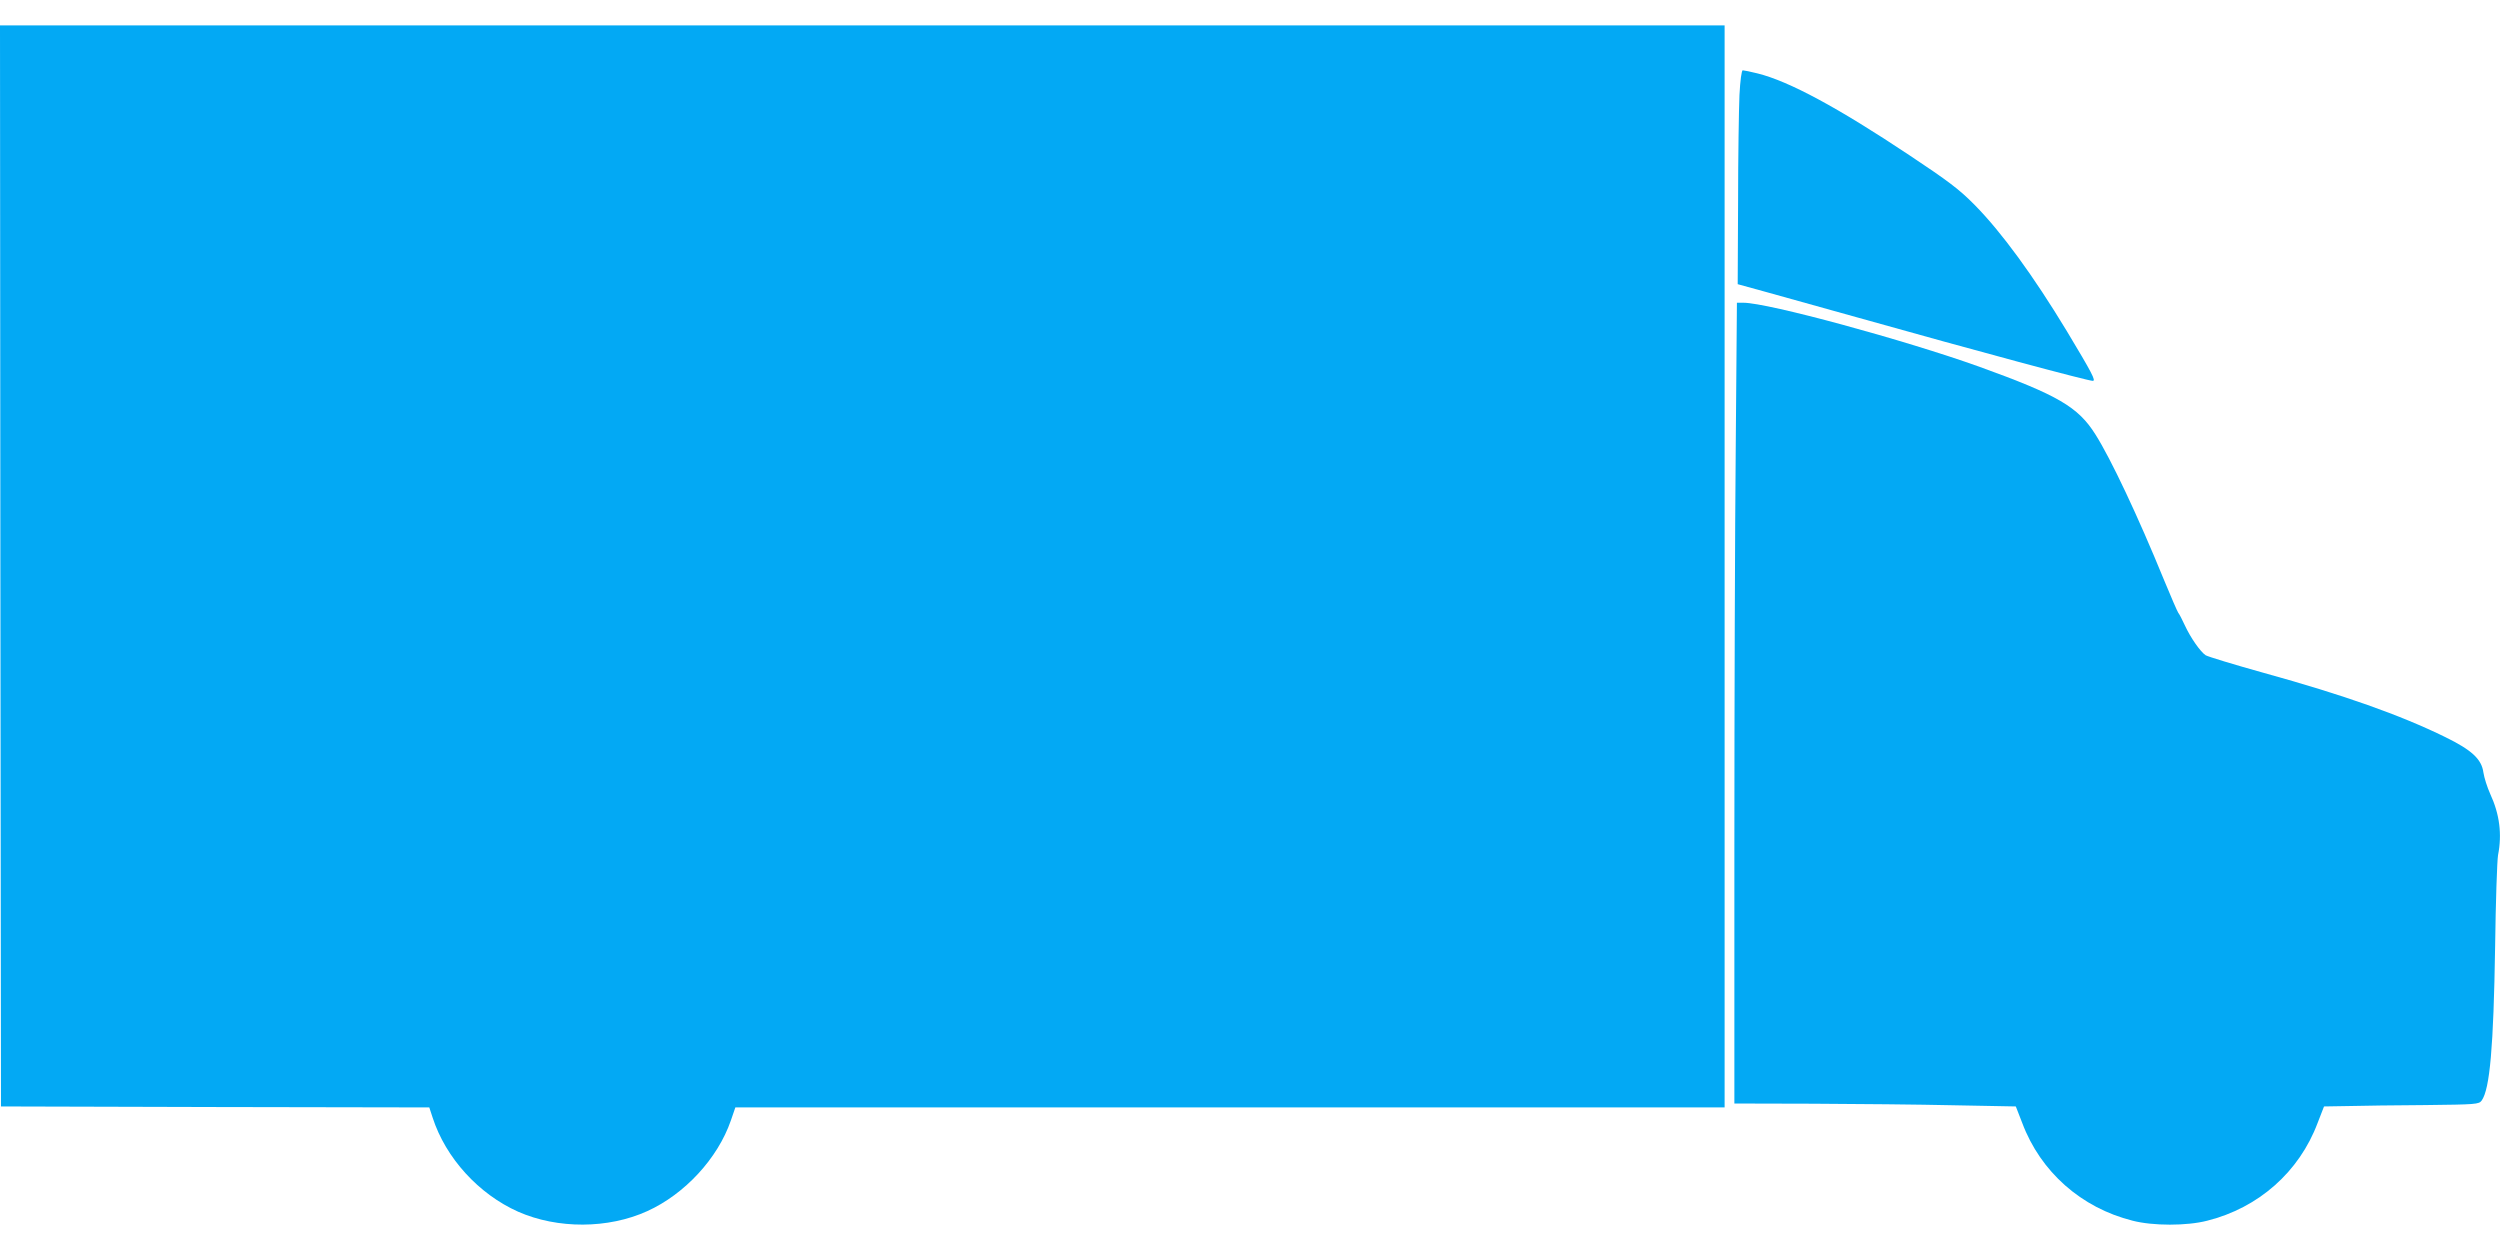 <?xml version="1.0" standalone="no"?>
<!DOCTYPE svg PUBLIC "-//W3C//DTD SVG 20010904//EN"
 "http://www.w3.org/TR/2001/REC-SVG-20010904/DTD/svg10.dtd">
<svg version="1.0" xmlns="http://www.w3.org/2000/svg"
 width="1280pt" height="640pt" viewBox="0 0 1280 640"
 preserveAspectRatio="xMidYMid meet">
<g transform="translate(0,640) scale(0.1,-0.1)"
fill="#03a9f4" stroke="none">
<path d="M2 3503 l3 -2768 1096 -3 1097 -2 17 -52 c67 -207 236 -392 438 -482
202 -89 461 -88 661 3 192 87 361 270 428 464 l23 67 2532 0 2533 0 0 2770 0
2770 -4415 0 -4415 0 2 -2767z"/>
<path d="M8906 5913 c-3 -71 -7 -317 -7 -548 l-2 -420 149 -41 c82 -23 289
-81 459 -128 626 -176 1185 -326 1210 -326 17 0 -2 37 -133 255 -172 284 -333
505 -472 646 -79 80 -135 122 -335 255 -365 243 -615 378 -776 418 -36 9 -70
16 -76 16 -6 0 -13 -50 -17 -127z"/>
<path d="M8887 4113 c-4 -405 -7 -1327 -7 -2050 l0 -1313 403 -1 c221 -1 545
-4 720 -8 l318 -6 33 -85 c94 -250 302 -434 565 -500 104 -27 278 -27 382 0
263 66 471 250 565 500 l33 85 123 2 c68 2 246 4 396 5 259 3 274 4 288 23 42
58 61 275 69 788 3 229 10 440 15 469 21 107 8 209 -40 313 -15 33 -31 83 -35
110 -9 68 -60 115 -195 181 -230 113 -521 216 -930 329 -151 42 -285 83 -297
90 -27 18 -77 89 -107 154 -13 28 -27 56 -33 63 -5 7 -38 83 -73 168 -134 328
-272 620 -351 745 -89 142 -193 202 -594 347 -382 137 -1084 328 -1209 328
l-33 0 -6 -737z"/>
</g>
</svg>
